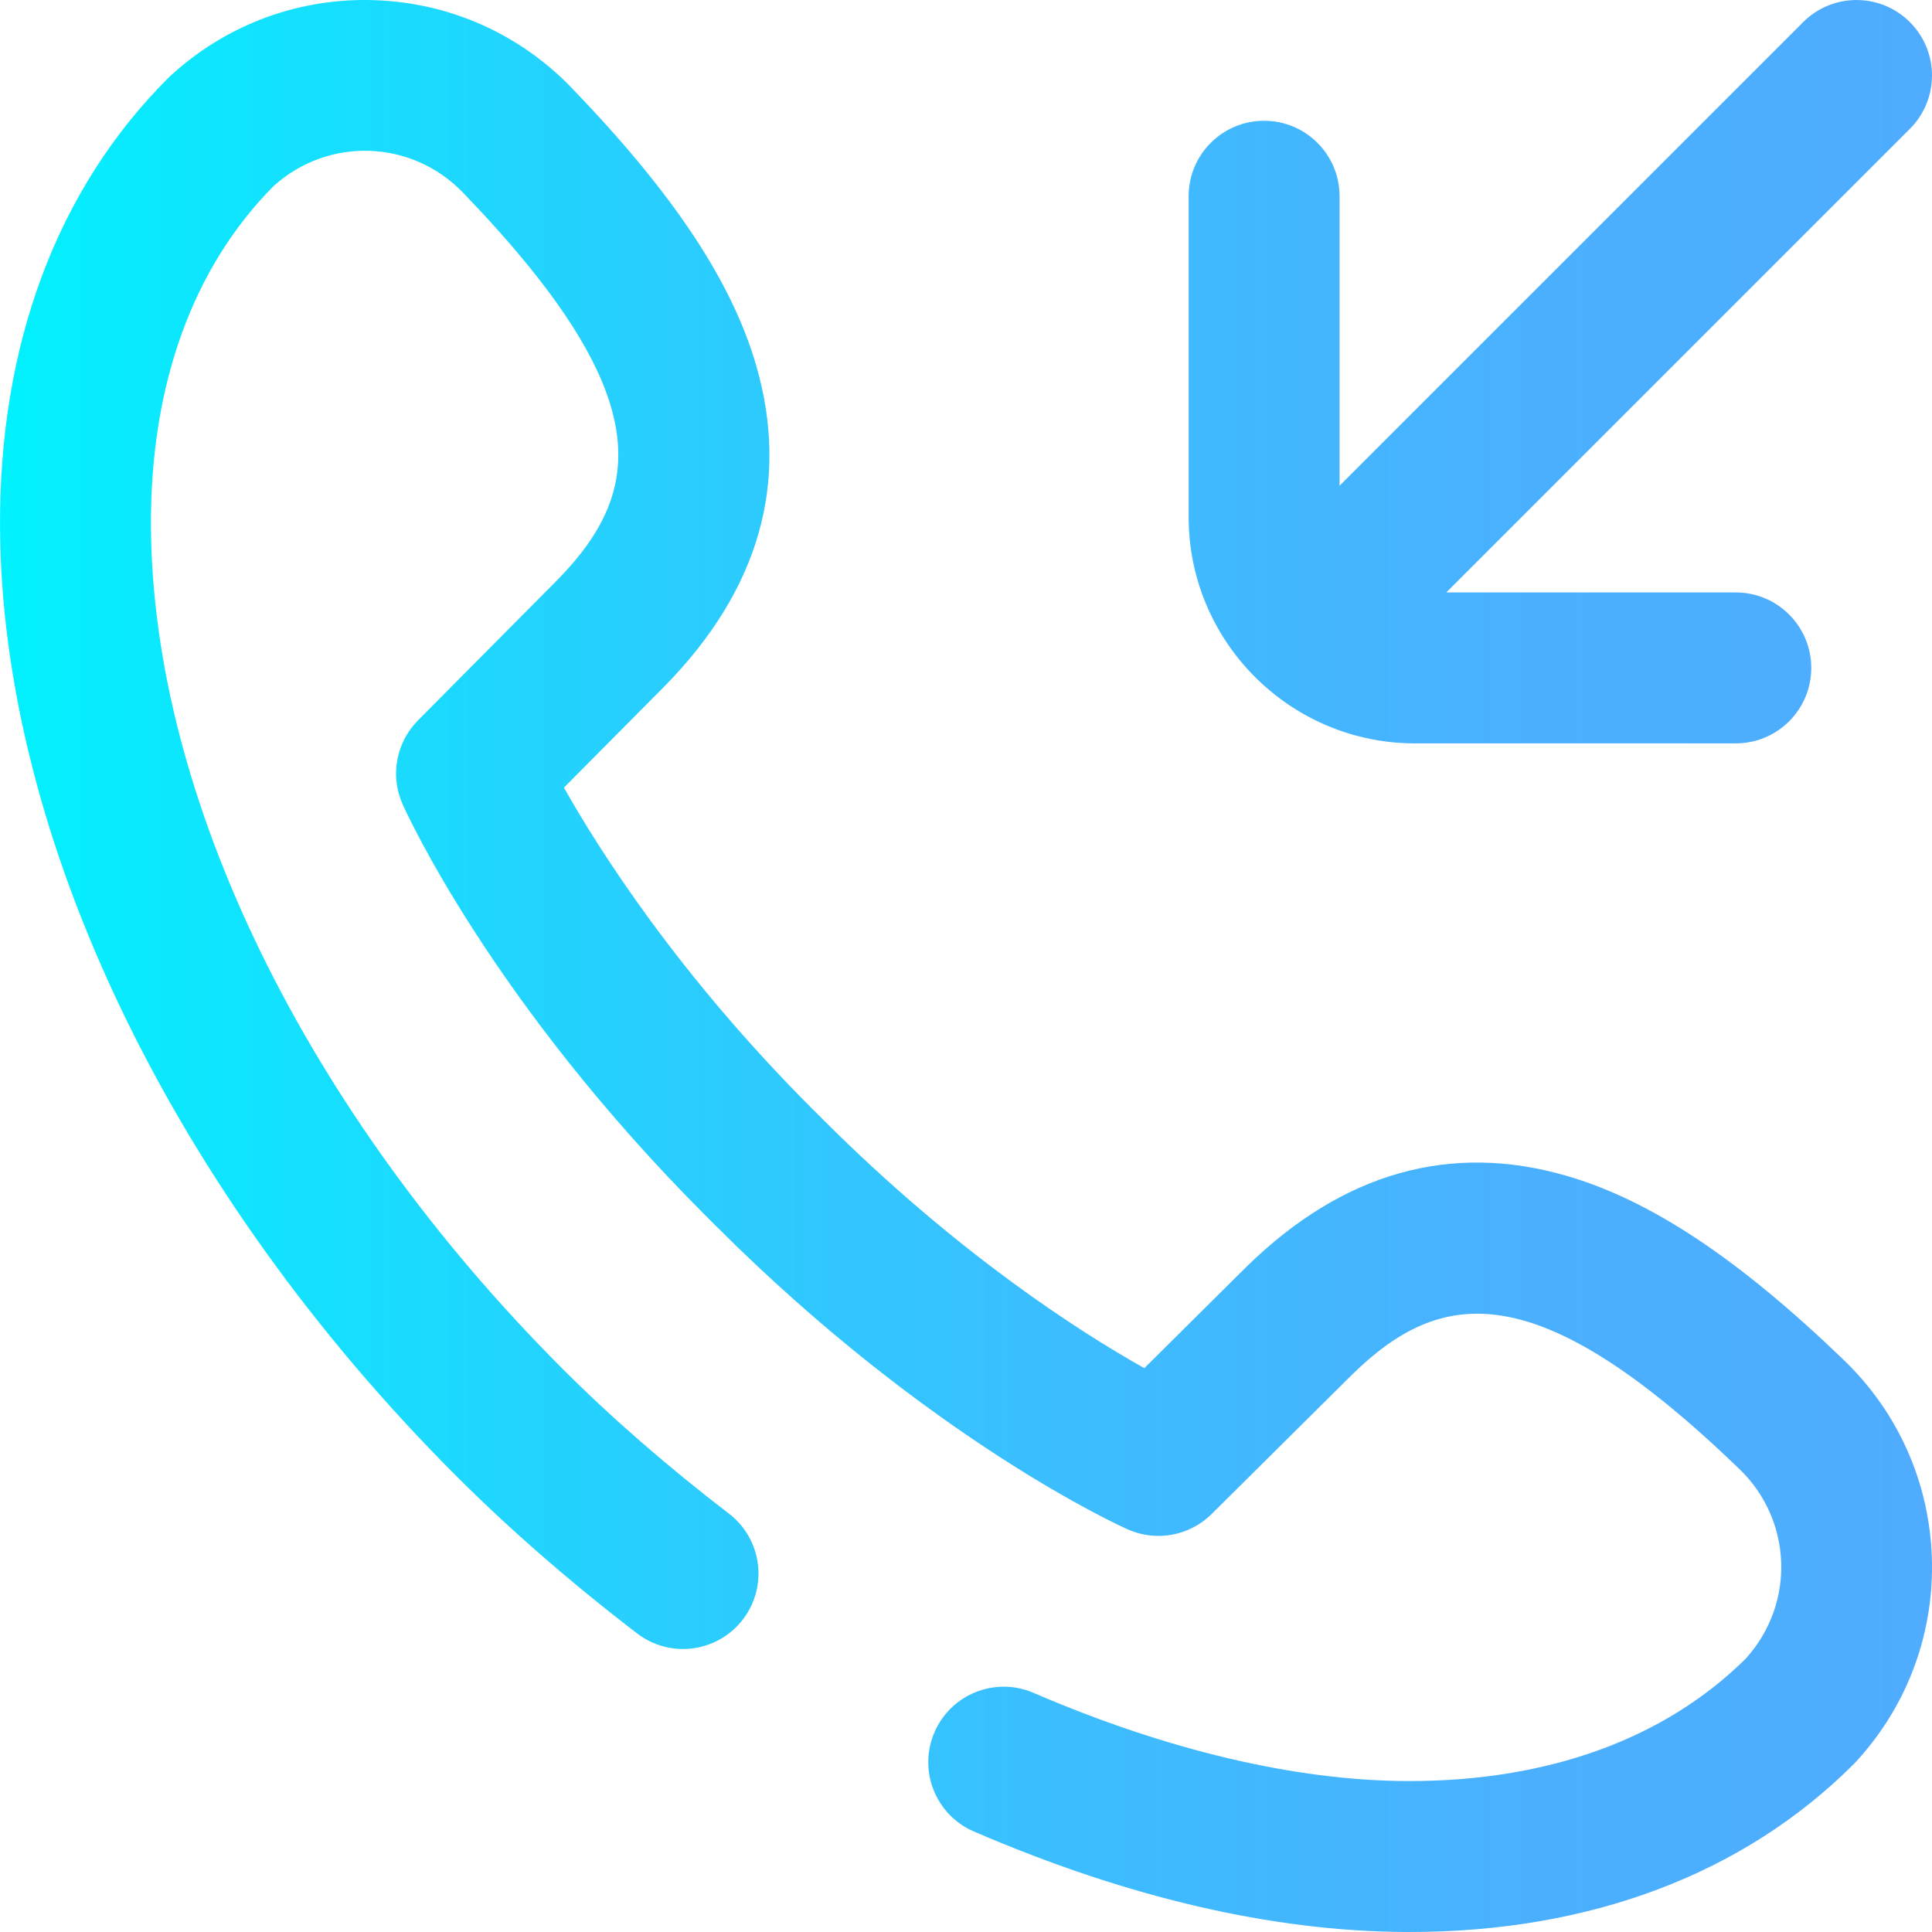 <svg height="512pt" viewBox="0 0 512.001 512" width="512pt" xmlns="http://www.w3.org/2000/svg" xmlns:xlink="http://www.w3.org/1999/xlink"><linearGradient id="a" gradientUnits="userSpaceOnUse" x1="-0" x2="512" y1="256" y2="256"><stop offset="0" stop-color="#00f2fe"/><stop offset=".021" stop-color="#03effe"/><stop offset=".293" stop-color="#24d2fe"/><stop offset=".554" stop-color="#3cbdfe"/><stop offset=".796" stop-color="#4ab0fe"/><stop offset="1" stop-color="#4facfe"/></linearGradient><path d="m315 137.004v-85c0-11.047 8.953-20 20-20s20 8.953 20 20v76.715l122.855-122.859c7.812-7.809 20.477-7.809 28.285 0 7.812 7.812 7.812 20.477 0 28.285l-122.855 122.859h76.715c11.047 0 20 8.953 20 20 0 11.043-8.953 20-20 20h-85c-33.082 0-60-26.918-60-60zm173.723 223.508c-27.934-26.934-51.336-42.48-73.648-48.93-30.746-8.883-59.223-.805-84.641 24.02-.039.035-.074.074-.113.113l-27.066 26.859c-16.812-9.441-49.492-30.227-85.234-65.973l-2.633-2.625c-35.508-35.508-56.422-68.375-65.938-85.254l26.84-27.043.113-.113c24.82-25.414 32.898-53.891 24.016-84.641-6.449-22.312-21.996-45.715-48.93-73.645-13.758-14.266-32.238-22.516-52.043-23.23-19.809-.723-38.832 6.184-53.582 19.422l-.574.516c-.266.242-.523.488-.777.742-29.359 29.355-44.75 70.457-44.508 118.859.41 82.223 45.602 176.25 120.879 251.527 14.195 14.199 30.332 28.246 47.949 41.754 8.766 6.723 21.32 5.066 28.043-3.703 6.719-8.766 5.062-21.316-3.703-28.039-16.234-12.445-31.039-25.328-44.004-38.293-67.996-67.996-108.805-151.527-109.164-223.445-.188-37.273 11.027-68.391 32.43-90.016l.152-.137c14.539-13.051 36.547-12.254 50.109 1.809 51.777 53.695 48.027 79.047 25.148 102.512l-37.074 37.352c-5.812 5.855-7.434 14.684-4.074 22.227.941 2.113 23.707 52.426 80.414 109.133l2.633 2.629c56.695 56.695 107.012 79.465 109.125 80.406 7.539 3.355 16.367 1.738 22.227-4.074l37.352-37.074c23.465-22.879 48.812-26.629 102.512 25.148 14.062 13.562 14.855 35.57 1.812 50.105l-.141.156c-21.449 21.23-52.23 32.434-89.102 32.434-.305 0-.609 0-.914-.004-29.473-.145-63.598-8.227-98.691-23.359-10.137-4.375-21.91.297-26.285 10.441-4.375 10.141.301 21.91 10.445 26.285 40.562 17.496 79.027 26.457 114.332 26.633.375.004.75.004 1.125.004 47.91 0 88.605-15.379 117.734-44.512.254-.254.5-.512.738-.777l.52-.578c13.238-14.75 20.133-33.777 19.418-53.578-.715-19.805-8.965-38.285-23.227-52.043zm0 0" fill="url(#a)"/></svg>